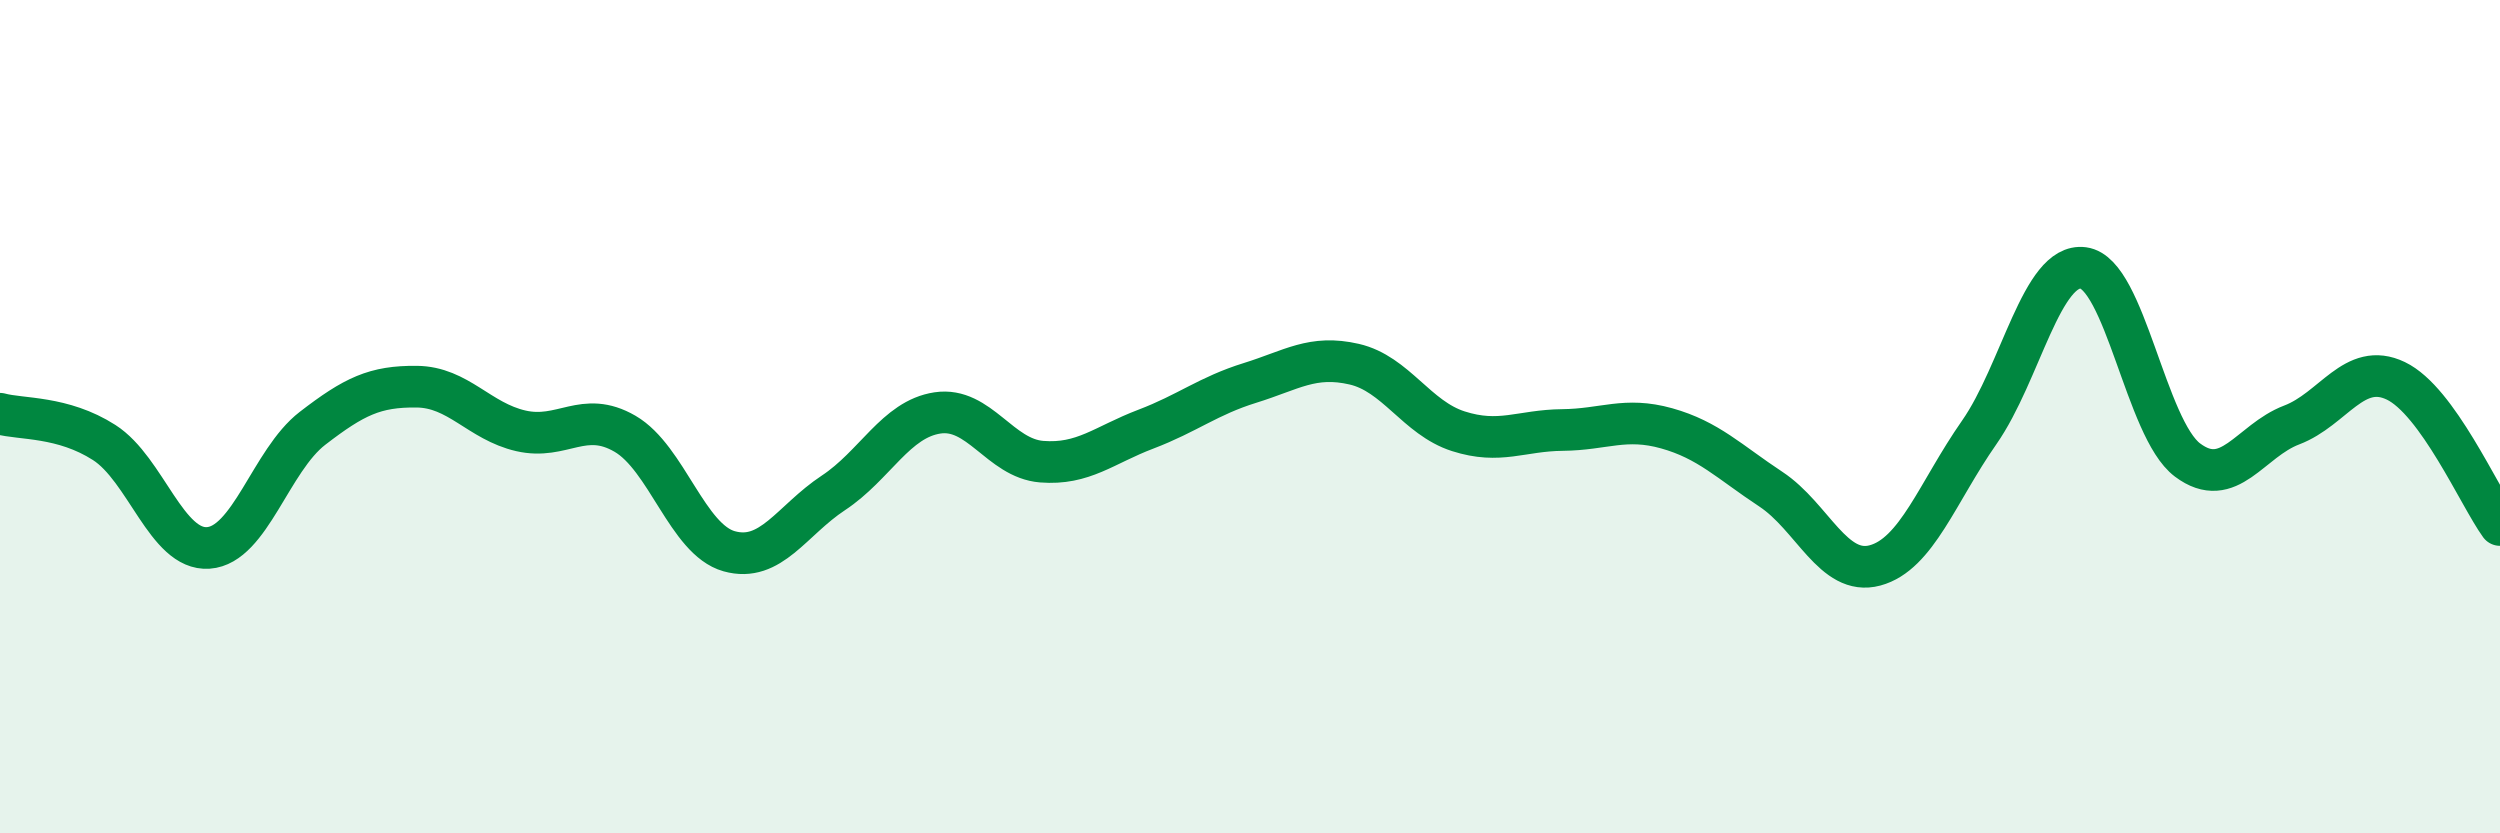 
    <svg width="60" height="20" viewBox="0 0 60 20" xmlns="http://www.w3.org/2000/svg">
      <path
        d="M 0,9.93 C 0.5,10.07 1.5,9.98 2.5,10.62 C 3.5,11.26 4,13.22 5,13.15 C 6,13.08 6.5,11.05 7.5,10.28 C 8.5,9.51 9,9.27 10,9.28 C 11,9.29 11.5,10.11 12.5,10.34 C 13.5,10.57 14,9.83 15,10.41 C 16,10.99 16.5,12.95 17.5,13.23 C 18.5,13.51 19,12.49 20,11.83 C 21,11.17 21.5,10.06 22.5,9.91 C 23.5,9.76 24,11 25,11.08 C 26,11.16 26.5,10.68 27.5,10.3 C 28.5,9.92 29,9.5 30,9.19 C 31,8.88 31.5,8.51 32.5,8.74 C 33.5,8.97 34,10.03 35,10.35 C 36,10.67 36.5,10.33 37.5,10.32 C 38.5,10.31 39,10 40,10.28 C 41,10.56 41.5,11.08 42.5,11.74 C 43.5,12.4 44,13.84 45,13.57 C 46,13.3 46.5,11.81 47.5,10.38 C 48.5,8.95 49,6.3 50,6.43 C 51,6.56 51.5,10.29 52.5,11.04 C 53.5,11.79 54,10.58 55,10.2 C 56,9.82 56.5,8.66 57.5,9.14 C 58.5,9.62 59.5,11.91 60,12.6L60 20L0 20Z"
        fill="#008740"
        opacity="0.1"
        stroke-linecap="round"
        stroke-linejoin="round"
      />
      <path
        d="M 0,9.93 C 0.5,10.07 1.5,9.98 2.5,10.62 C 3.5,11.26 4,13.22 5,13.15 C 6,13.08 6.5,11.05 7.5,10.28 C 8.5,9.51 9,9.27 10,9.28 C 11,9.29 11.5,10.11 12.5,10.34 C 13.5,10.57 14,9.83 15,10.41 C 16,10.99 16.5,12.95 17.5,13.23 C 18.5,13.51 19,12.49 20,11.83 C 21,11.17 21.5,10.06 22.5,9.91 C 23.5,9.76 24,11 25,11.08 C 26,11.16 26.5,10.68 27.5,10.3 C 28.5,9.92 29,9.5 30,9.19 C 31,8.88 31.5,8.51 32.5,8.74 C 33.5,8.97 34,10.03 35,10.35 C 36,10.67 36.5,10.33 37.5,10.32 C 38.5,10.31 39,10 40,10.28 C 41,10.56 41.5,11.08 42.5,11.74 C 43.5,12.4 44,13.84 45,13.57 C 46,13.3 46.5,11.81 47.5,10.38 C 48.5,8.95 49,6.3 50,6.43 C 51,6.56 51.5,10.29 52.5,11.04 C 53.5,11.79 54,10.58 55,10.2 C 56,9.82 56.5,8.66 57.5,9.14 C 58.5,9.62 59.5,11.91 60,12.6"
        stroke="#008740"
        stroke-width="1"
        fill="none"
        stroke-linecap="round"
        stroke-linejoin="round"
      />
    </svg>
  